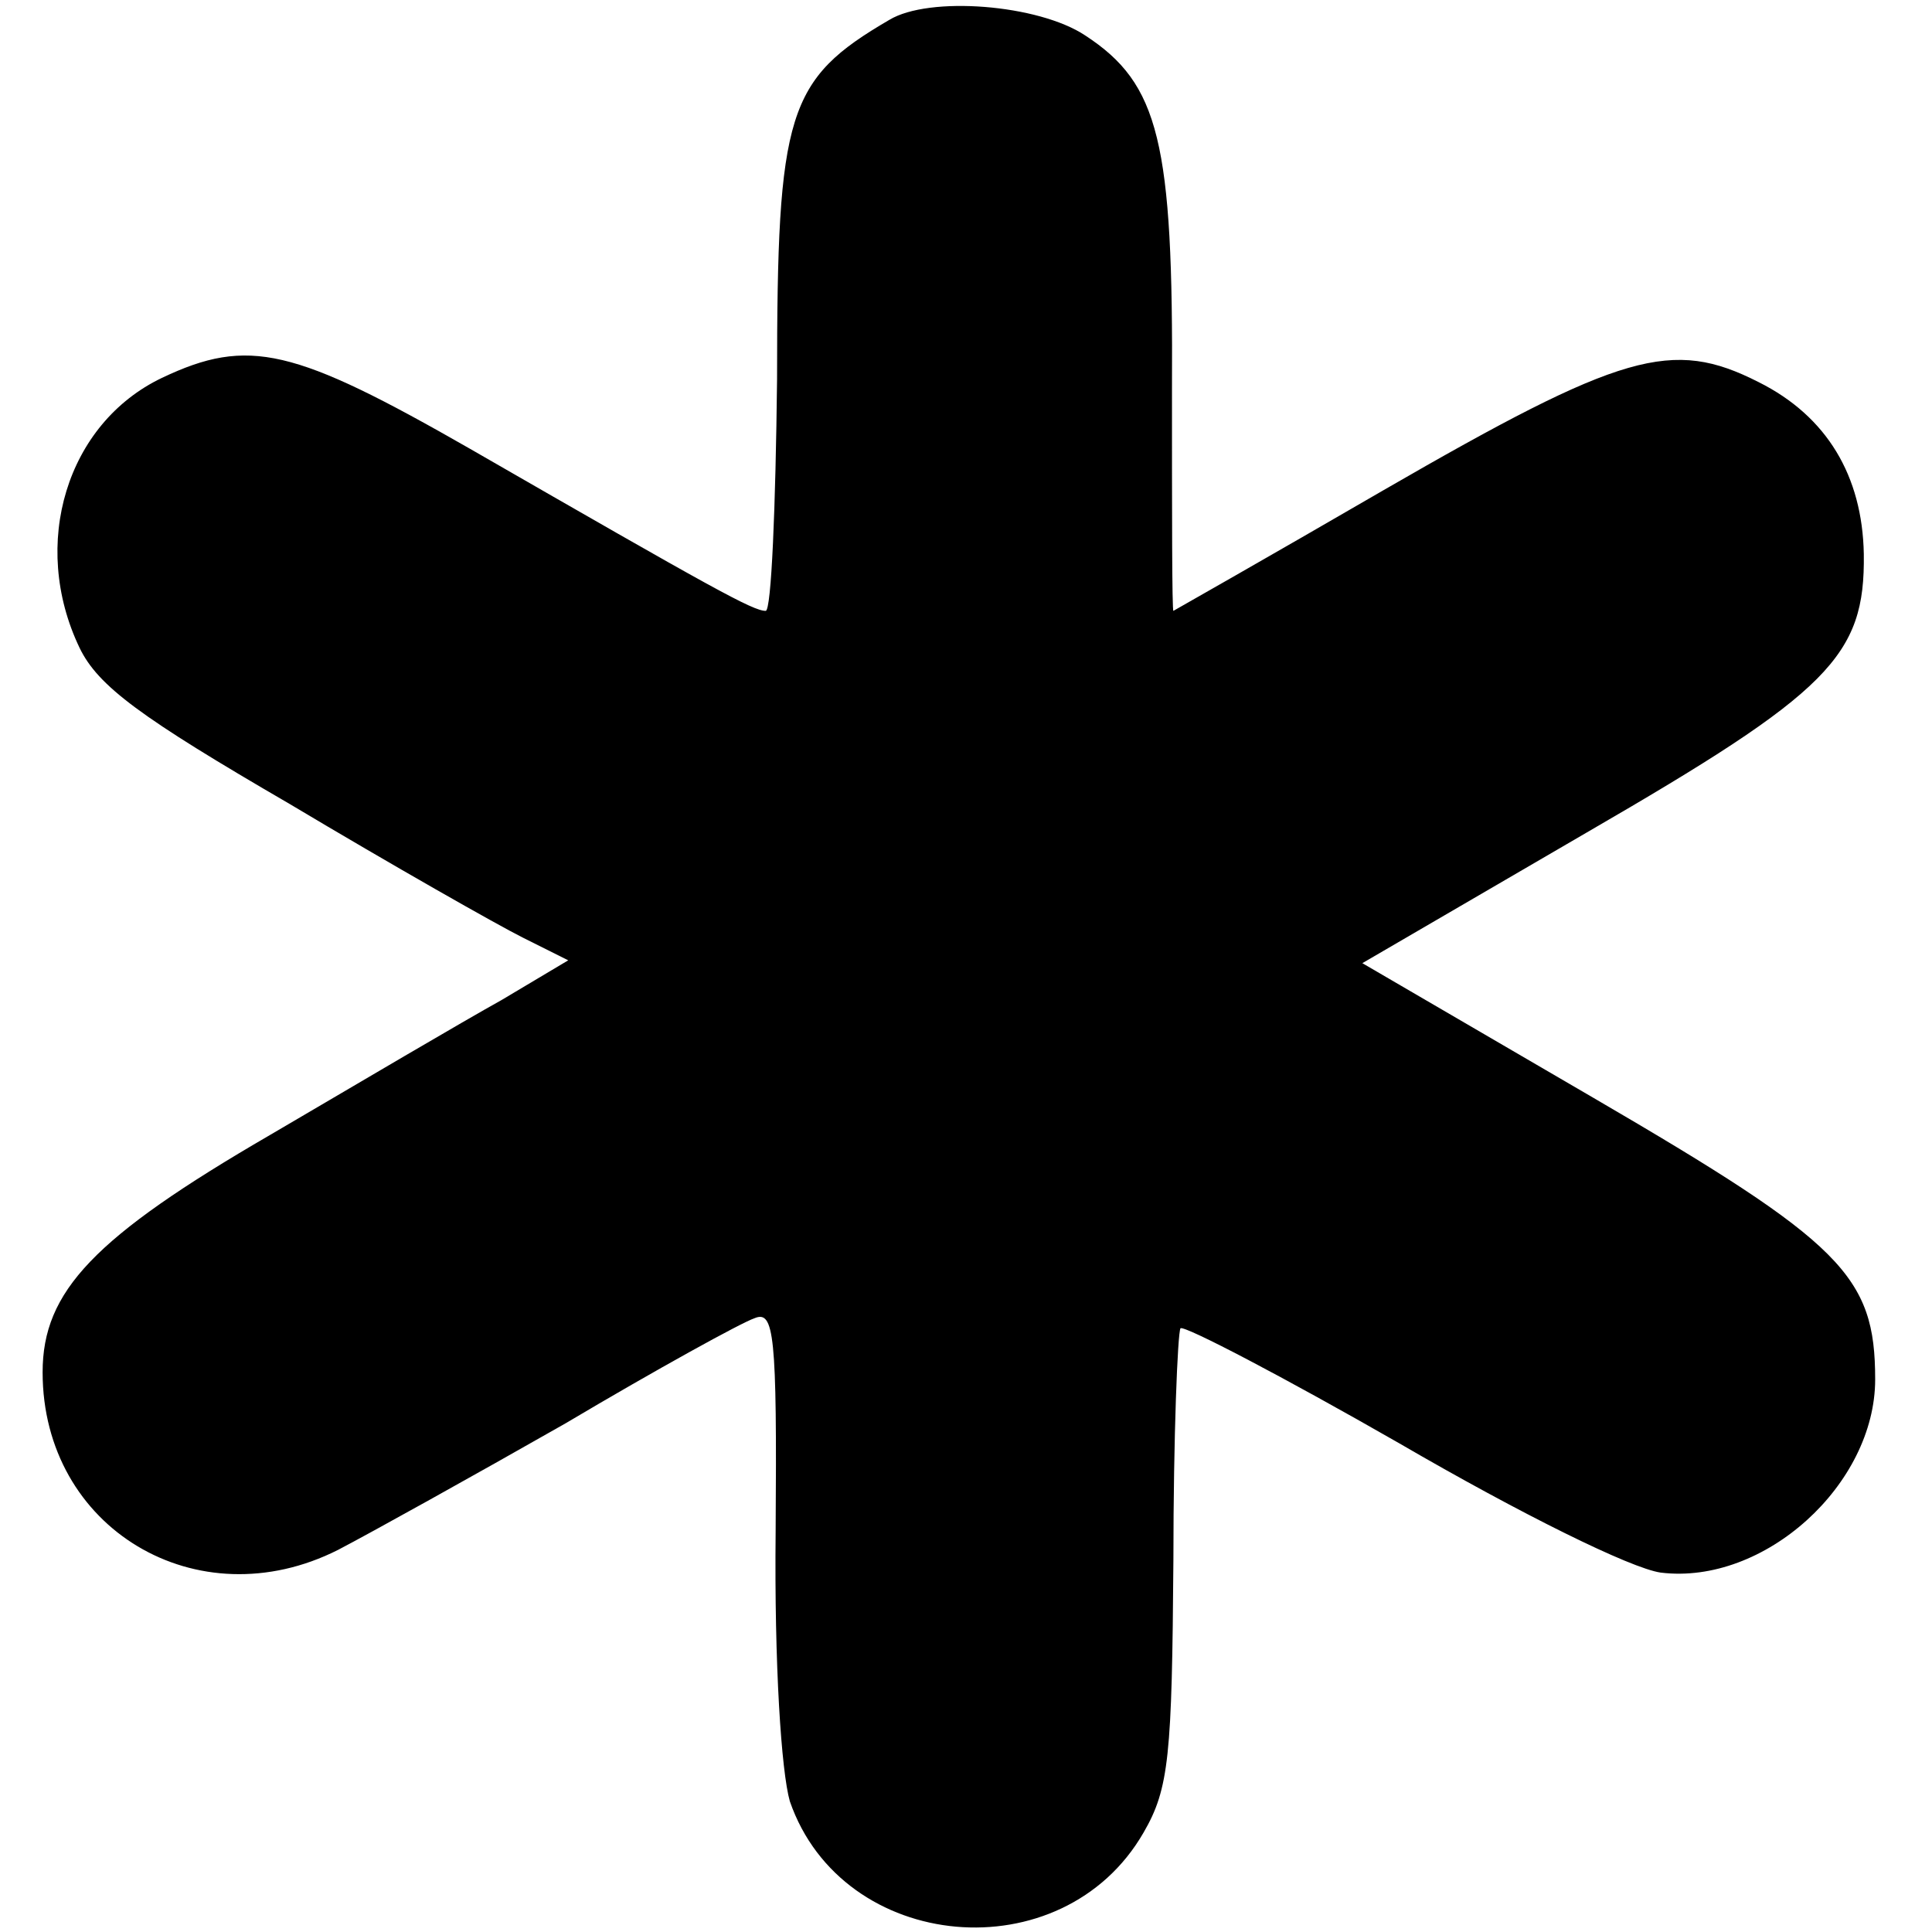 <?xml version="1.0" standalone="no"?>
<!DOCTYPE svg PUBLIC "-//W3C//DTD SVG 20010904//EN"
 "http://www.w3.org/TR/2001/REC-SVG-20010904/DTD/svg10.dtd">
<svg version="1.0" xmlns="http://www.w3.org/2000/svg"
 width="136pt" height="136pt" viewBox="0 0 136 136"
 preserveAspectRatio="xMidYMid meet">
<g transform="translate(0,136) scale(0.1,-0.1)"
fill="#000000" stroke="none">
<path d="M626 1346 c-72 -42 -79 -65 -79 -253 -1 -90 -4 -163 -8 -163 -9 0
-36 15 -208 114 -124 71 -156 79 -217 50 -67 -32 -93 -117 -58 -190 13 -27 43
-49 148 -110 72 -43 146 -85 164 -94 l32 -16 -47 -28 c-27 -15 -100 -58 -163
-95 -124 -72 -160 -110 -160 -167 0 -110 109 -175 208 -125 23 12 95 52 160
89 64 38 124 71 133 74 14 6 16 -11 15 -150 -1 -94 4 -169 10 -190 37 -107
192 -121 249 -22 18 31 20 54 21 192 0 87 3 160 5 163 3 2 72 -34 154 -81 86
-50 163 -88 184 -91 73 -9 151 62 151 136 0 73 -23 96 -198 198 l-163 95 158
92 c171 99 196 124 195 196 -1 55 -26 97 -74 121 -61 31 -96 21 -264 -76 -81
-47 -148 -85 -148 -85 -1 0 -1 70 -1 156 1 174 -9 215 -61 249 -33 22 -110 28
-138 11z"/>
</g>
</svg>
